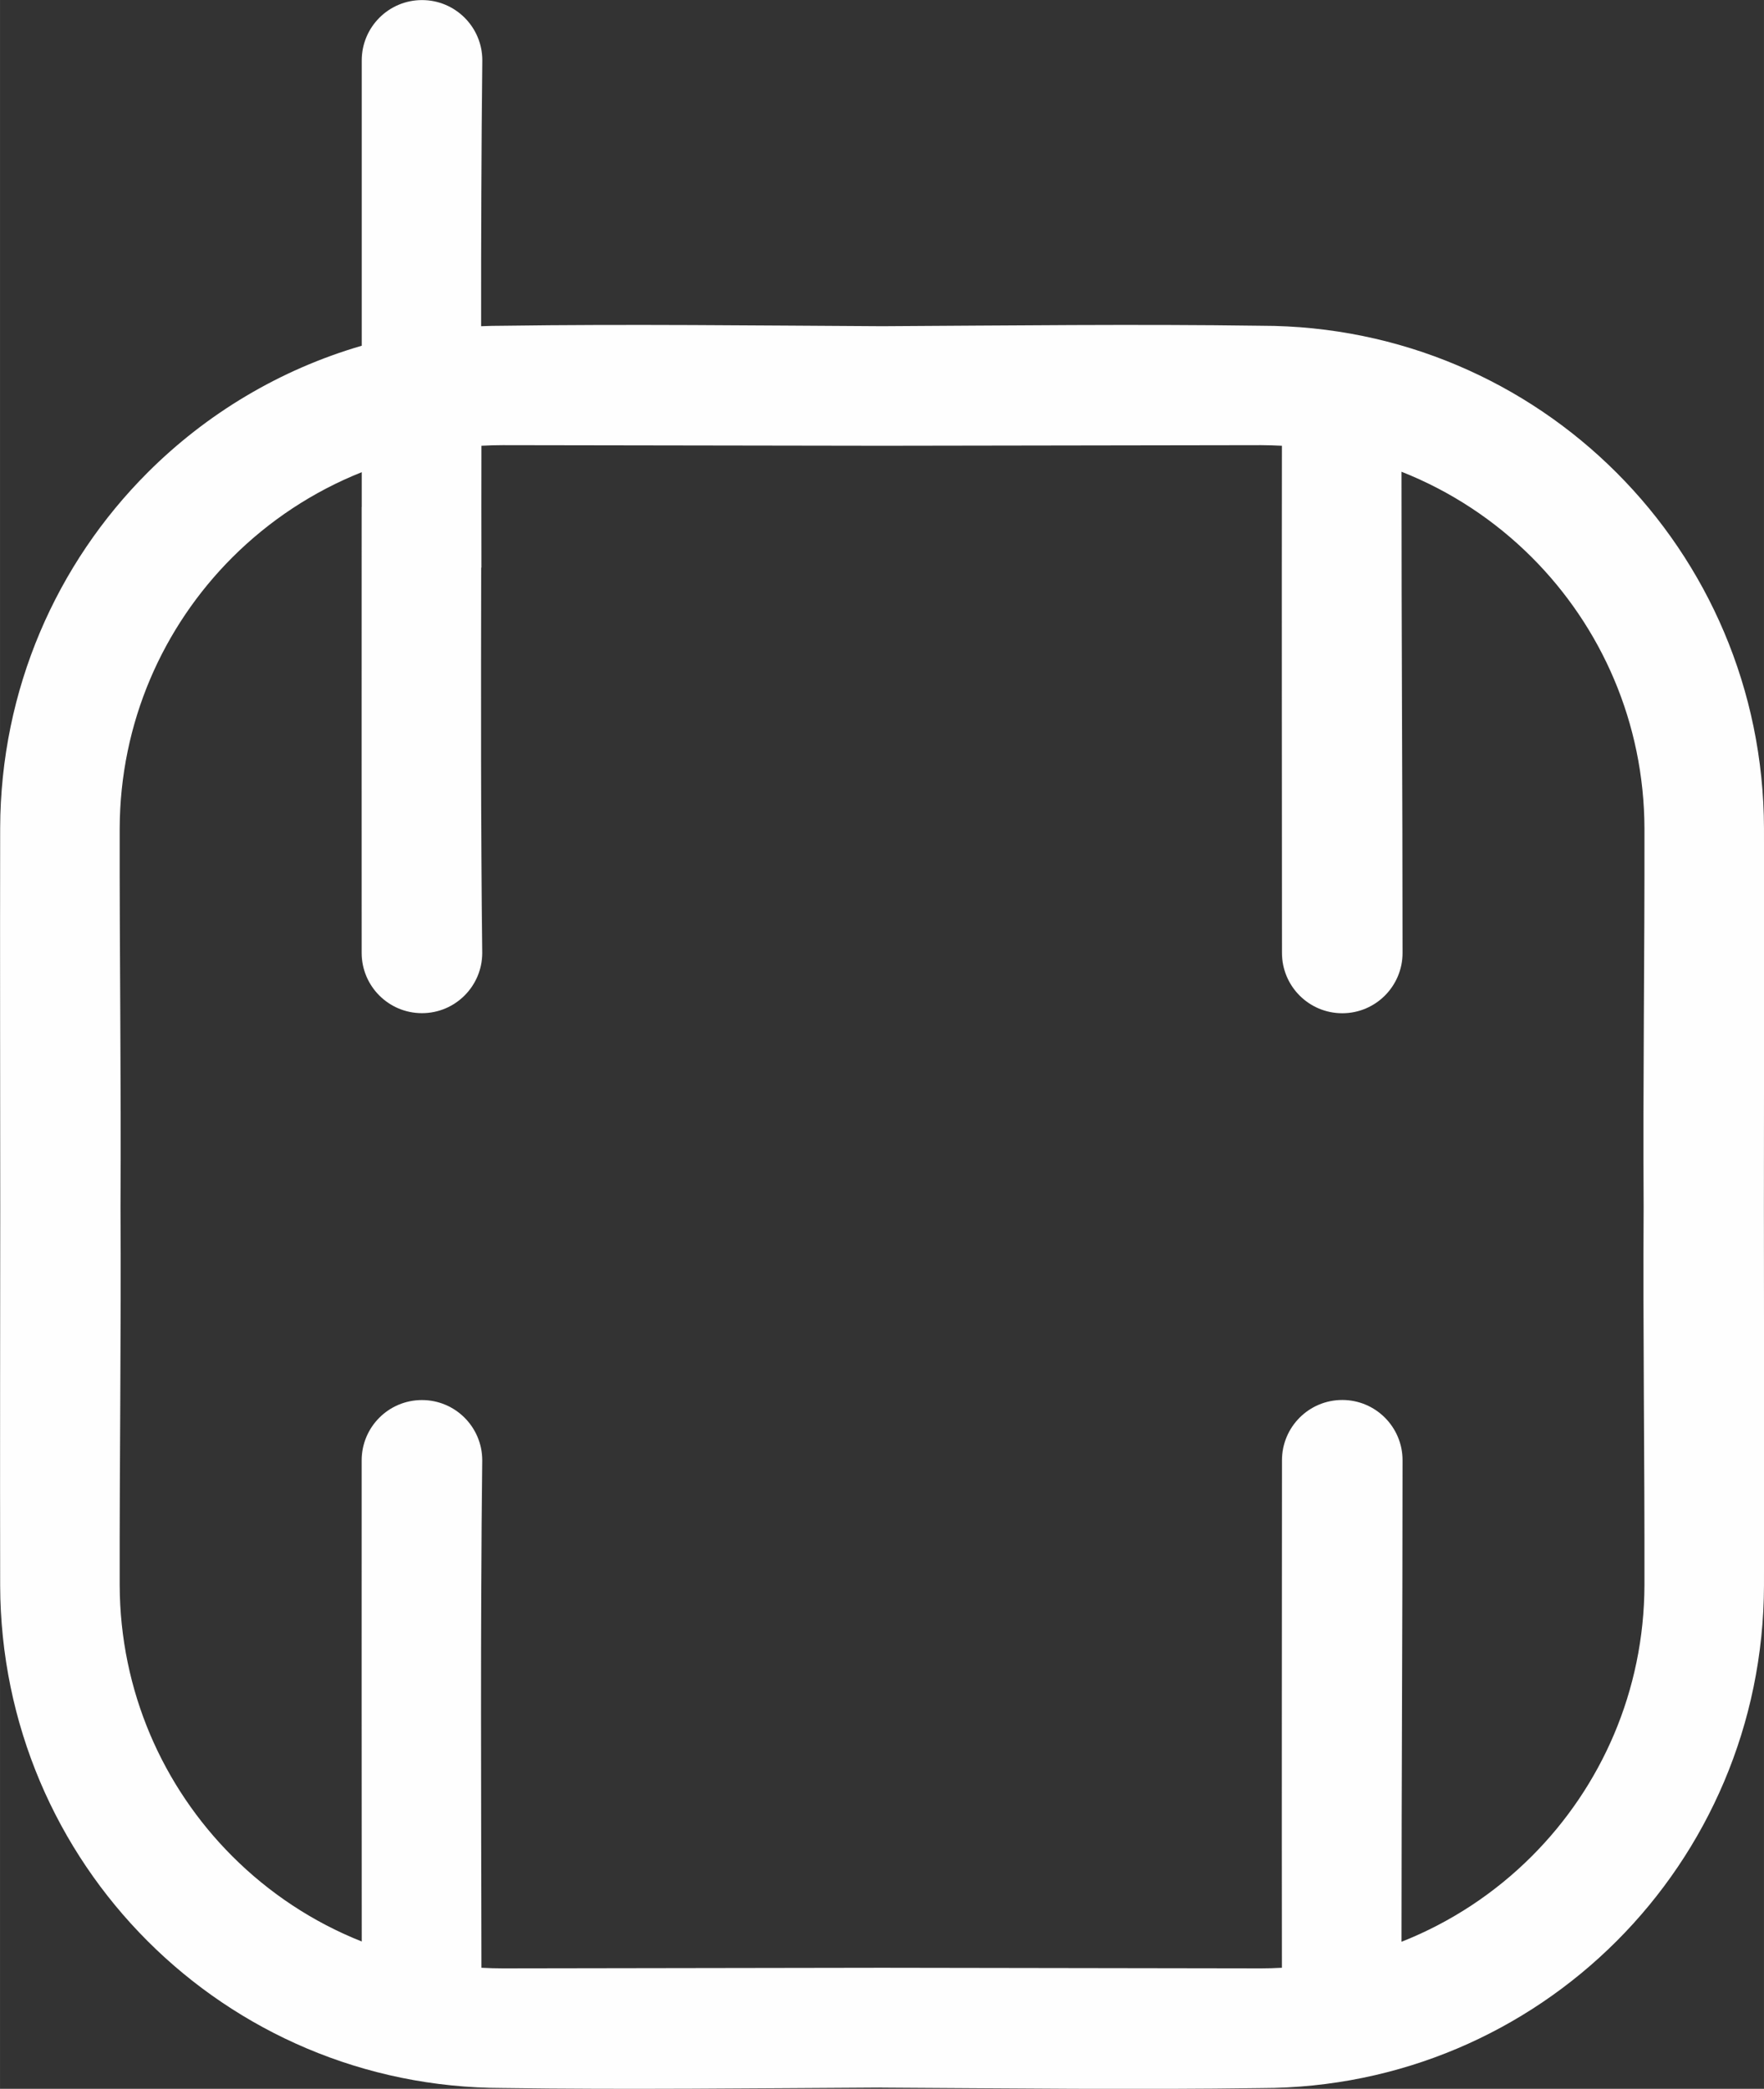 <?xml version="1.0" encoding="UTF-8"?> <svg xmlns="http://www.w3.org/2000/svg" xmlns:xlink="http://www.w3.org/1999/xlink" xmlns:xodm="http://www.corel.com/coreldraw/odm/2003" xml:space="preserve" width="66.472mm" height="78.696mm" version="1.1" style="shape-rendering:geometricPrecision; text-rendering:geometricPrecision; image-rendering:optimizeQuality; fill-rule:evenodd; clip-rule:evenodd" viewBox="0 0 234.95 278.16"><rect x="0" y="0" width="234.95" height="278.16" fill="#333333" stroke="none"/> <defs> <style type="text/css"> .fil0 {fill:#FEFEFE;fill-rule:nonzero} </style> </defs> <g id="Слой_x0020_1">  <path class="fil0" d="M117.48 277.99c-16.83,0.09 -33.78,0.3 -50.53,0.06 -18.5,-0.01 -35.21,-7.48 -47.3,-19.57 -12.09,-12.09 -19.58,-28.82 -19.63,-47.36 -0.03,-16.8 -0,-33.61 0.01,-50.41 -0.01,-16.8 -0.04,-33.61 -0.01,-50.41 0.05,-18.54 7.54,-35.27 19.63,-47.36 7.83,-7.83 17.6,-13.72 28.53,-16.9 -0,-12.67 0,-25.34 0,-38 0,-4.43 3.59,-8.03 8.03,-8.03 4.43,0 8.03,3.59 8.03,8.03 -0.13,11.76 -0.17,23.58 -0.16,35.4 0.95,-0.04 1.91,-0.06 2.88,-0.06 16.75,-0.24 33.7,-0.03 50.53,0.06 16.83,-0.09 33.78,-0.3 50.53,-0.06 18.5,0.01 35.21,7.48 47.3,19.57 12.09,12.09 19.58,28.82 19.63,47.36 0.03,16.8 0,33.61 -0.01,50.41 0.01,16.8 0.04,33.61 0.01,50.41 -0.05,18.54 -7.54,35.27 -19.63,47.36 -12.09,12.09 -28.81,19.56 -47.3,19.57 -16.75,0.24 -33.7,0.03 -50.53,-0.06zm-69.3 -210.46l-0 -4.65c-6.51,2.59 -12.36,6.48 -17.24,11.35 -9.24,9.24 -14.96,21.99 -15,36.11 -0.03,16.74 0.21,33.61 0.11,50.37 0.1,16.76 -0.14,33.63 -0.11,50.37 0.04,14.11 5.76,26.87 15,36.11 4.88,4.88 10.73,8.77 17.24,11.35 -0.02,-21.36 -0.01,-42.71 -0.01,-64.07 0,-4.43 3.59,-8.03 8.03,-8.03 4.43,0 8.03,3.59 8.03,8.03 -0.26,22.44 -0.14,45.11 -0.11,67.57 0.95,0.05 1.9,0.08 2.86,0.08l50.5 -0.08 50.5 0.08c0.92,-0 1.84,-0.03 2.76,-0.08 -0.03,-22.52 -0,-45.05 0.01,-67.58 0,-4.43 3.59,-8.03 8.03,-8.03 4.43,0 8.03,3.59 8.03,8.03 0,21.37 -0.14,42.75 -0.14,64.12 6.56,-2.59 12.45,-6.49 17.36,-11.4 9.24,-9.24 14.96,-21.99 15,-36.11 0.03,-16.74 -0.21,-33.61 -0.11,-50.37 -0.1,-16.76 0.14,-33.63 0.11,-50.37 -0.04,-14.11 -5.76,-26.87 -15,-36.11 -4.9,-4.9 -10.8,-8.81 -17.36,-11.4 -0.01,21.36 0.14,42.72 0.14,64.08 0,4.43 -3.59,8.03 -8.03,8.03 -4.43,0 -8.03,-3.59 -8.03,-8.03 -0.01,-22.51 -0.04,-45.03 -0.01,-67.54 -0.91,-0.05 -1.83,-0.07 -2.76,-0.08l-50.5 0.08 -50.5 -0.08c-0.96,0 -1.92,0.03 -2.86,0.08 -0,2.7 -0.01,5.41 -0.01,8.11 0.01,2.71 0.01,5.42 0.01,8.12l-0.03 0c-0.03,17.1 -0.06,34.27 0.14,51.3 0,4.43 -3.59,8.03 -8.03,8.03 -4.43,0 -8.03,-3.59 -8.03,-8.03 0,-19.79 -0.01,-39.59 0,-59.38z"></path> </g> </svg> 